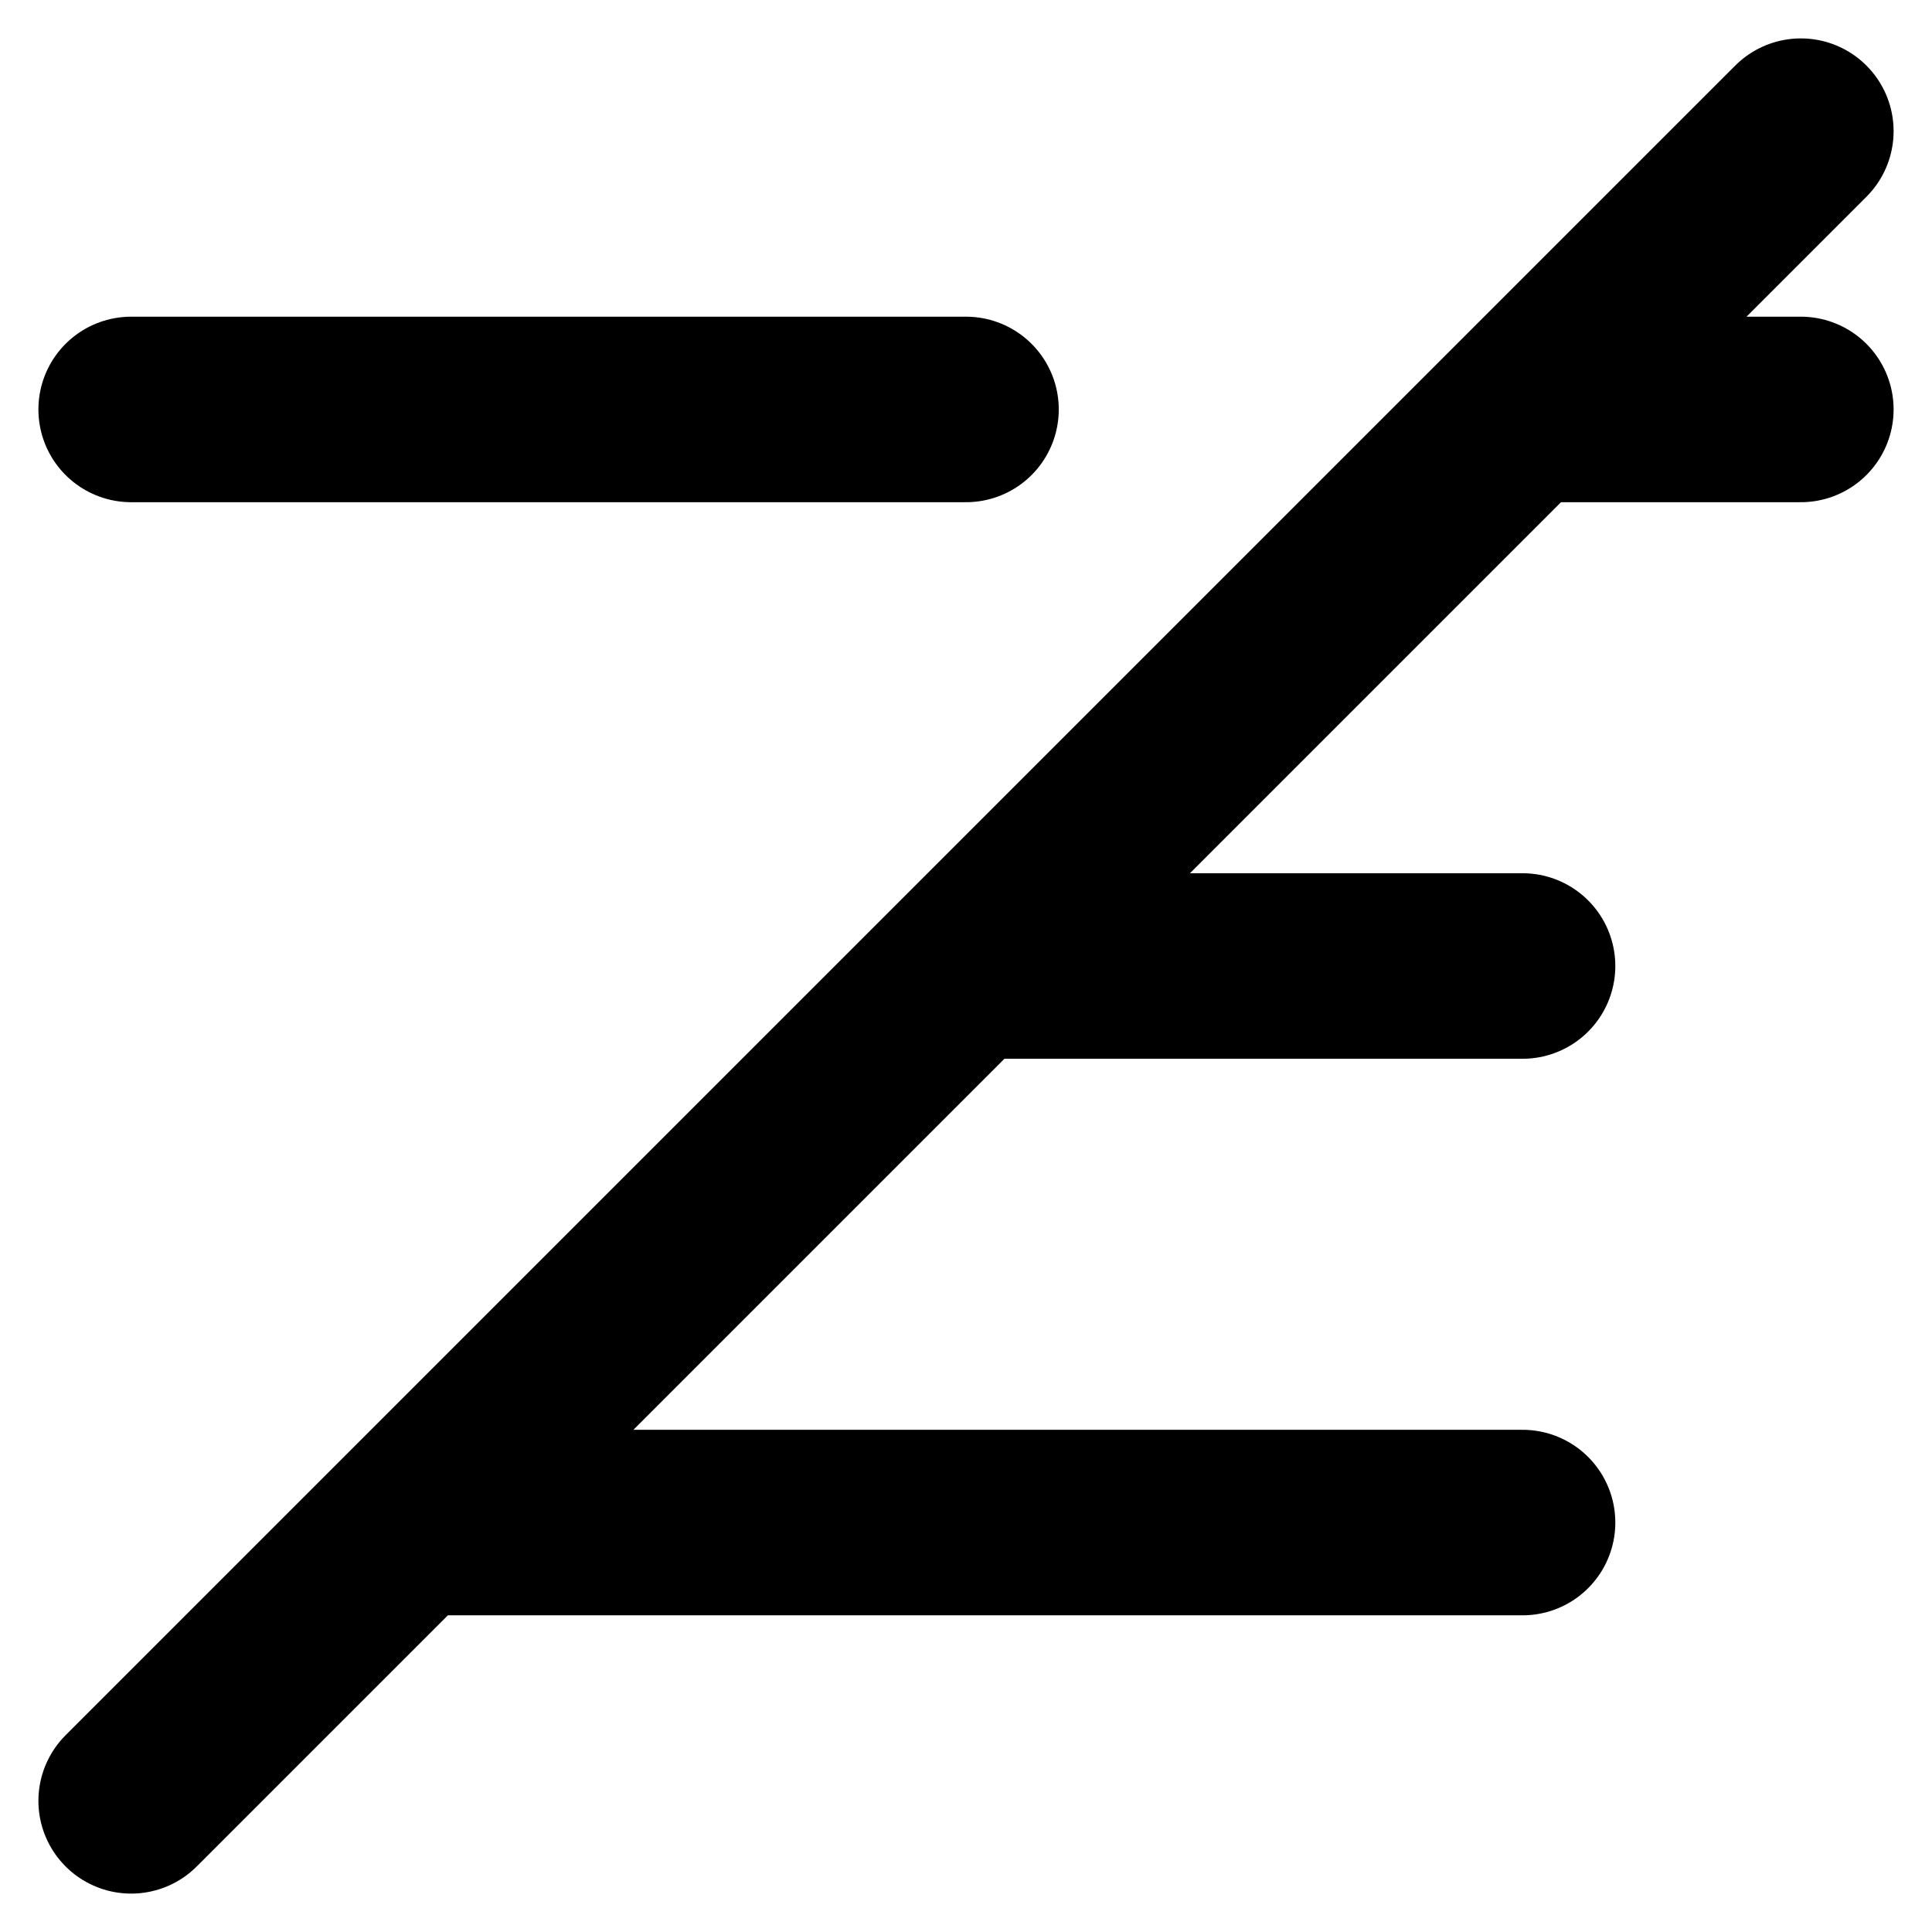 <?xml version="1.0" encoding="utf-8"?><!-- Скачано с сайта svg4.ru / Downloaded from svg4.ru -->
<svg width="800px" height="800px" viewBox="0 0 20.828 20.828" xmlns="http://www.w3.org/2000/svg">
  <path id="primary" d="M21,6H18M12,6H3M6,18H18m0-6H12m9-9L3,21" transform="translate(-1.586 -1.586)" fill="none" stroke="#000000" stroke-linecap="round" stroke-linejoin="round" stroke-width="2"/>
</svg>
